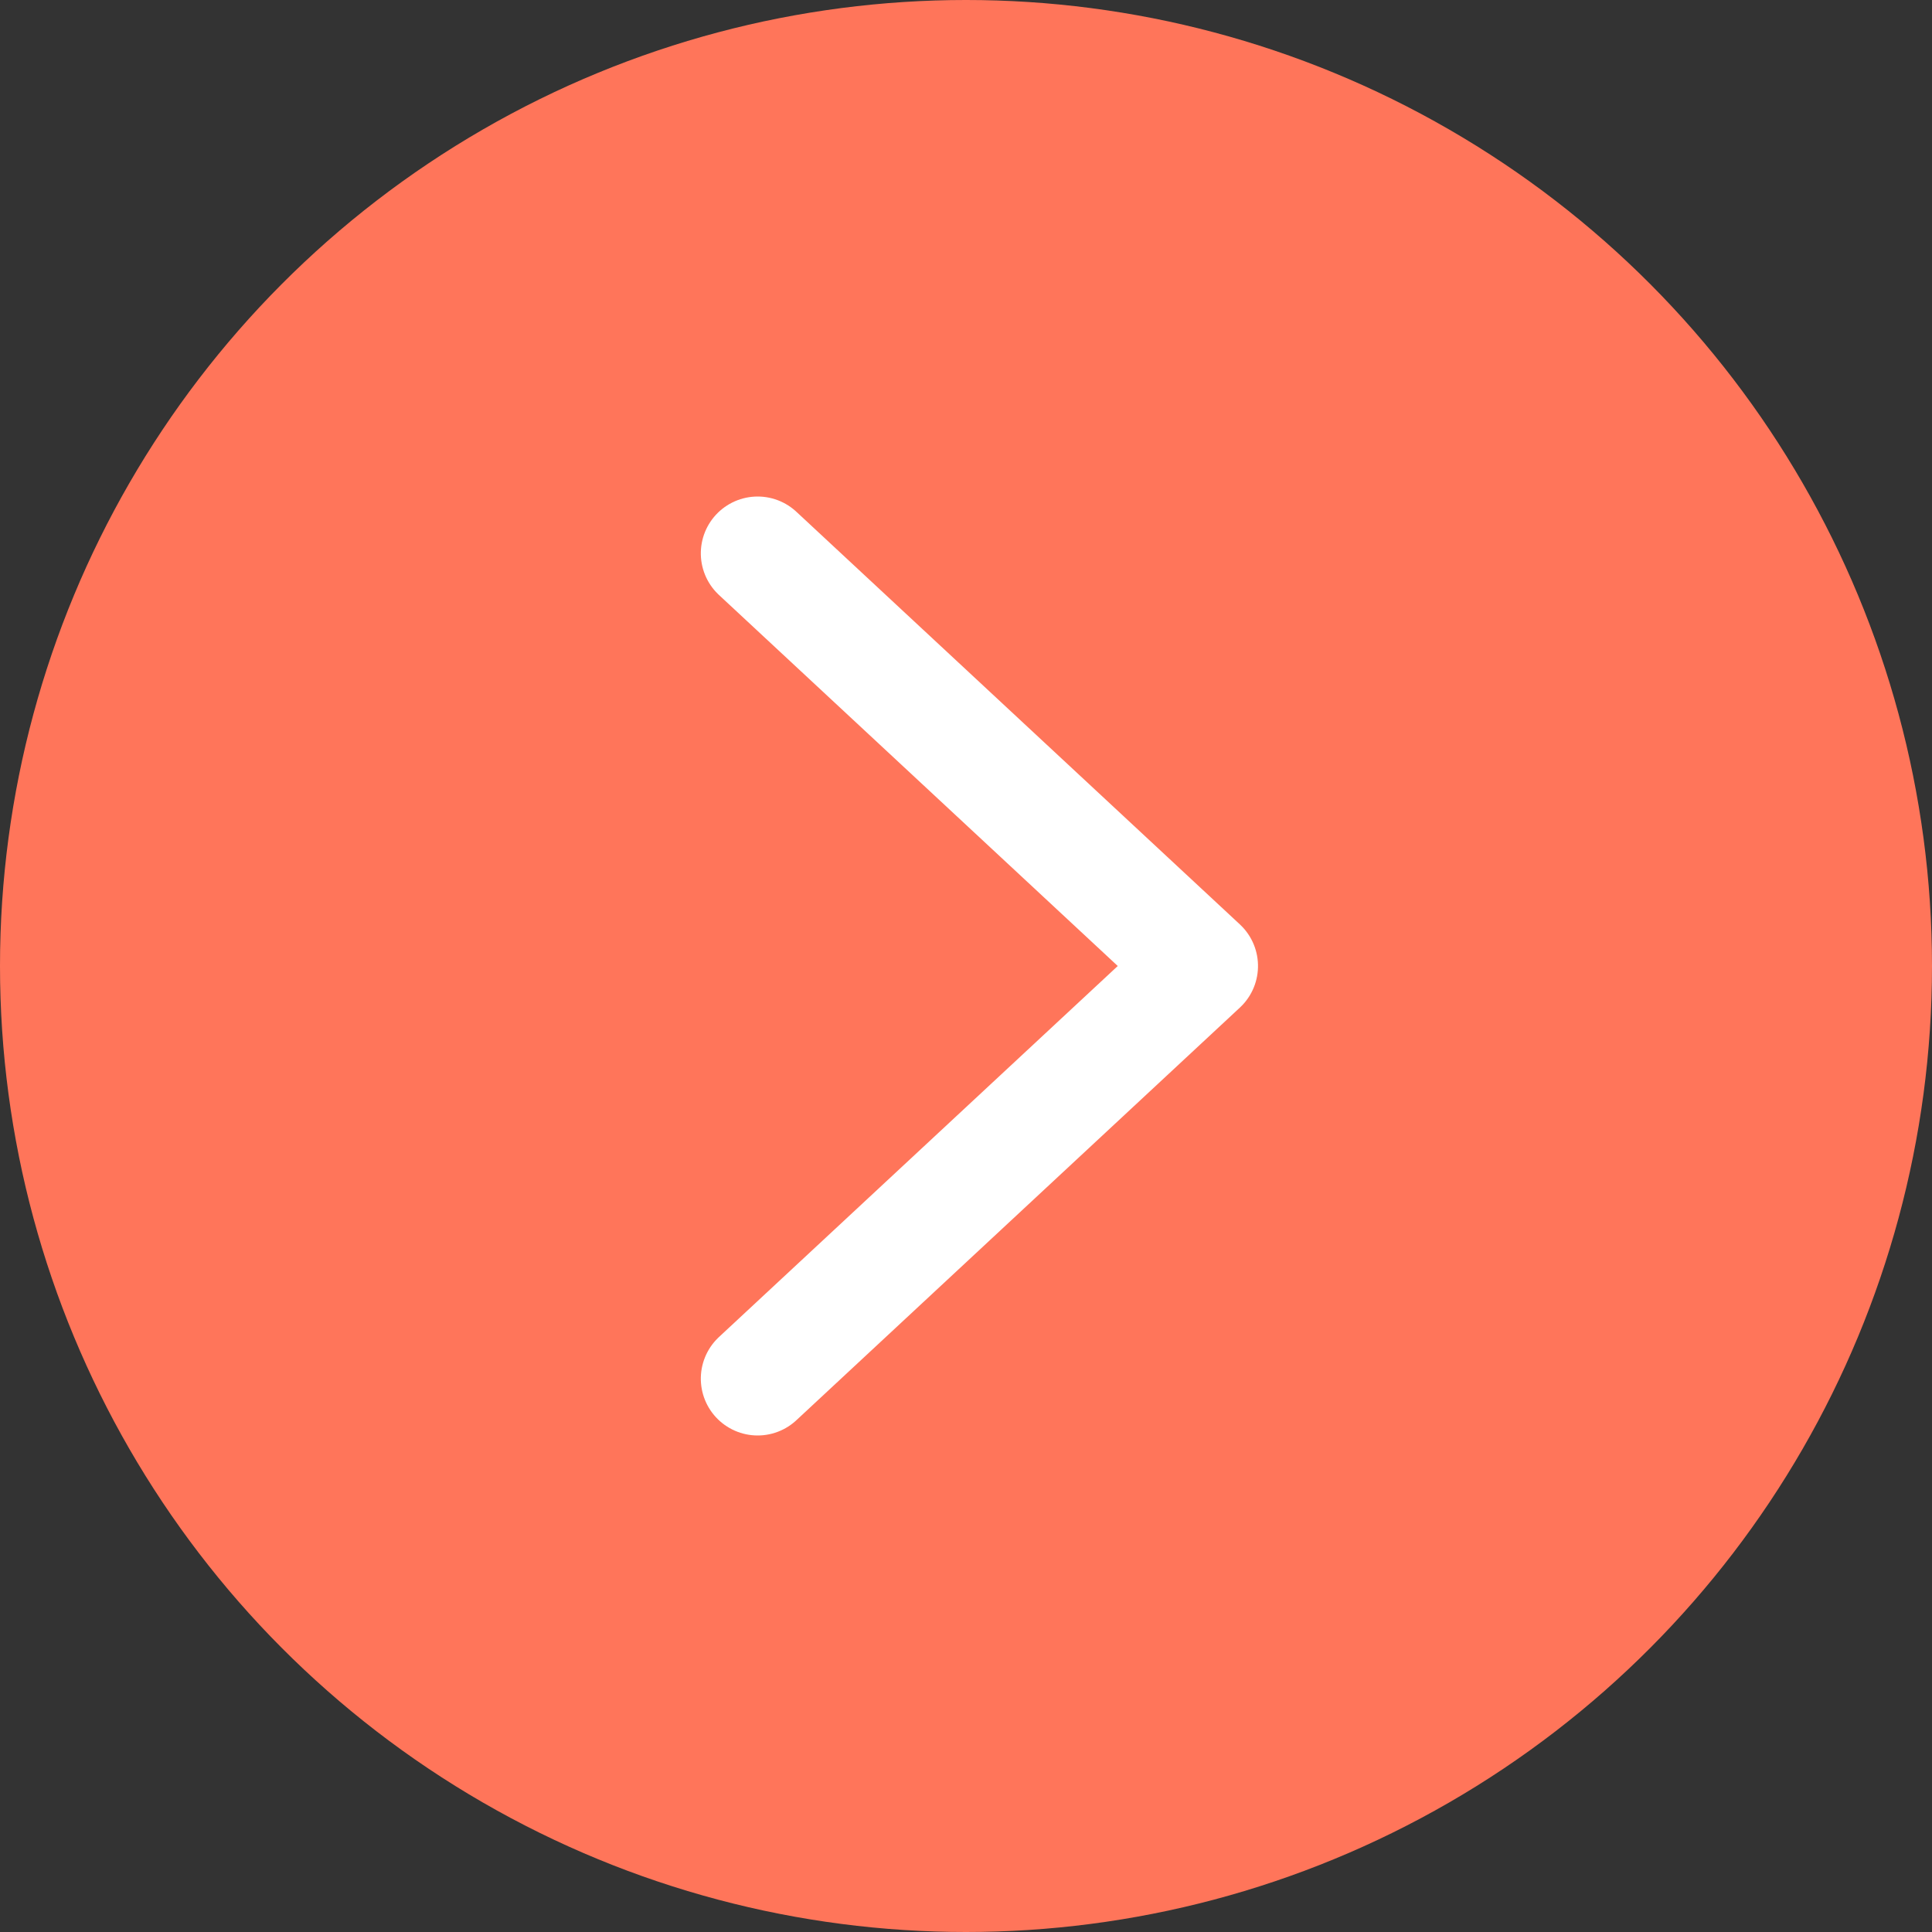 <svg xmlns="http://www.w3.org/2000/svg" width="51" height="51" viewBox="0 0 51 51"><rect x="0" y="0" width="51" height="51" fill="#333333" stroke="none"/><circle cx="25.5" cy="25.5" r="25.5" fill="#ff755a"/><path d="M21.786,0,10.893,11.708,0,0" transform="translate(20 36.393) rotate(-90)" fill="none" stroke="#fff" stroke-linecap="round" stroke-linejoin="round" stroke-miterlimit="10" stroke-width="3"/></svg>